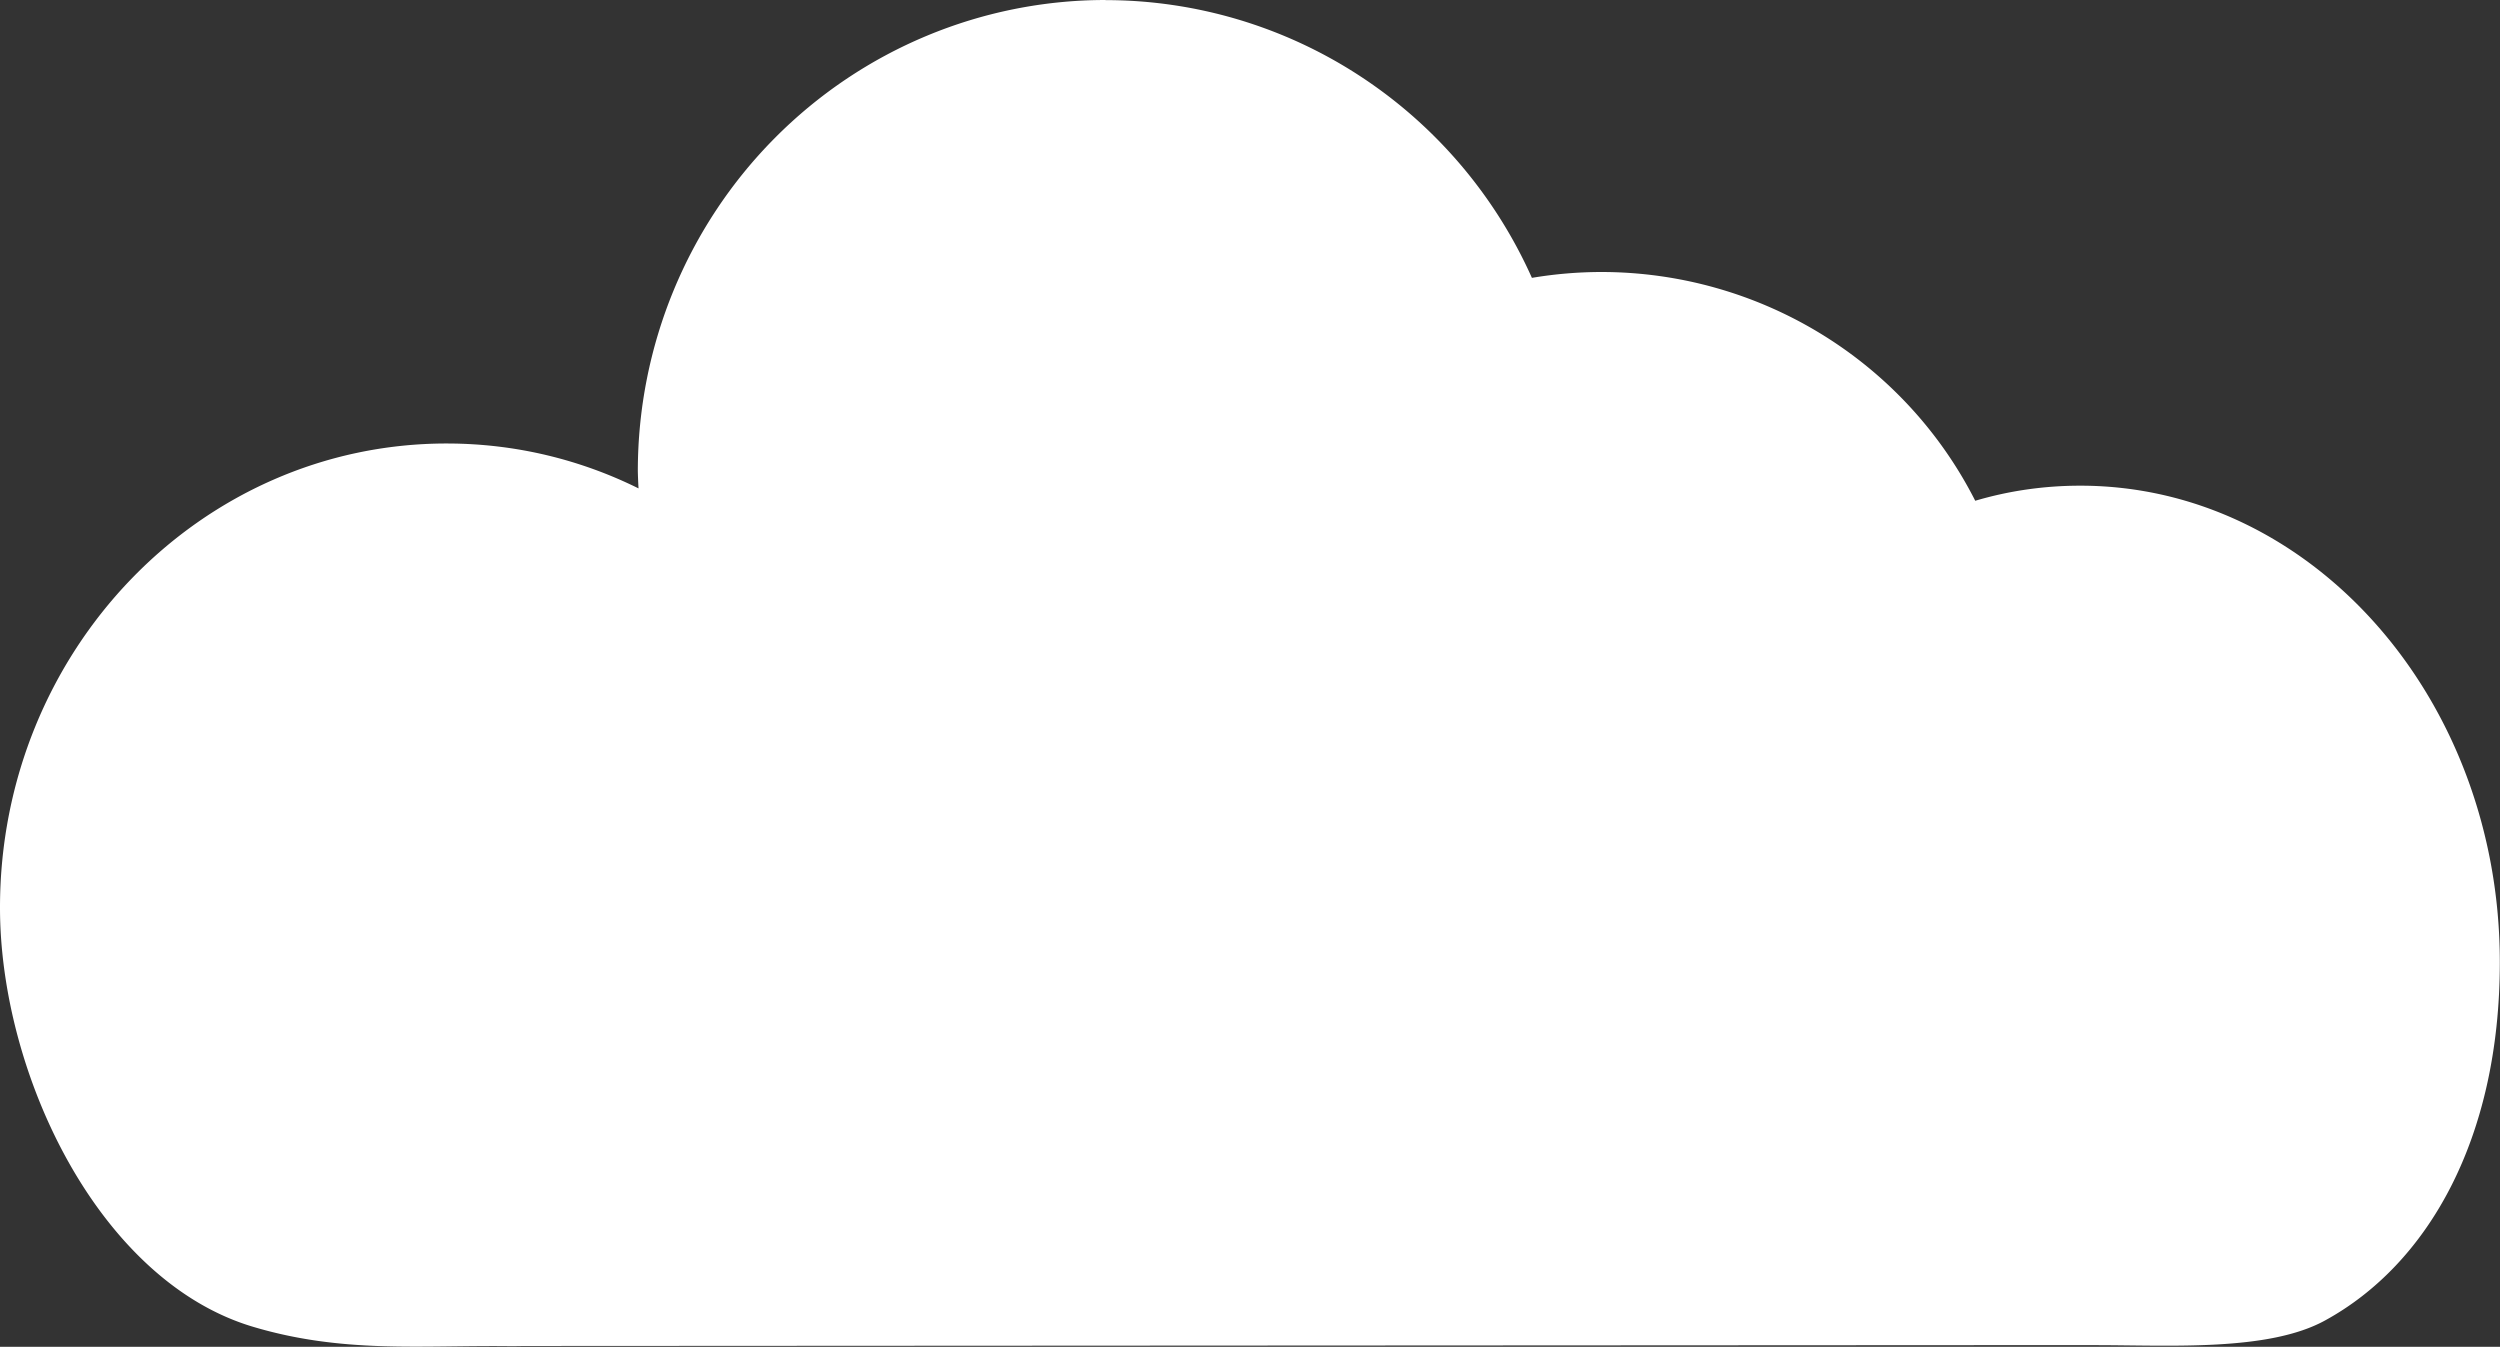 <?xml version="1.0" encoding="UTF-8" standalone="no"?>
<!-- Created with Inkscape (http://www.inkscape.org/) -->

<svg
   width="14.087mm"
   height="7.589mm"
   viewBox="0 0 14.087 7.589"
   version="1.1"
   id="svg5511"
   xmlns="http://www.w3.org/2000/svg"
   xmlns:svg="http://www.w3.org/2000/svg">
  <rect x="0" y="0" width="14.087" height="7.589" fill="#333333" stroke="none"/>
  <defs
     id="defs5508" />
  <g
     id="layer1"
     transform="translate(-52.464,-99.941)">
    <path
       id="path898"
       style="display:inline;fill:#ffffff;fill-opacity:1;stroke-width:1.306;stroke-linecap:round"
       d="m 58.694,99.941 a 2.636,2.655 0 0 0 -2.636,2.655 2.636,2.655 0 0 0 0.004,0.097 c -0.327,-0.162 -0.694,-0.253 -1.081,-0.253 -1.39,0 -2.517,1.171 -2.517,2.615 0,0.936 0.555,2.1 1.422,2.361 0.506,0.152 0.946,0.105 1.438,0.11 0.03,3.1e-4 0.059,7e-5 0.088,-6.6e-4 l 8.822,-0.005 c 0.011,1e-4 0.023,3.2e-4 0.034,3.2e-4 0.427,0 0.978,0.036 1.297,-0.139 0.578,-0.316 0.985,-1.022 0.985,-2.019 0,-1.483 -1.059,-2.685 -2.364,-2.685 -0.204,0 -0.403,0.029 -0.592,0.085 a 2.359,2.34 0 0 0 -2.108,-1.289 2.359,2.34 0 0 0 -0.39,0.033 2.636,2.655 0 0 0 -2.403,-1.565 z" />
  </g>
</svg>
